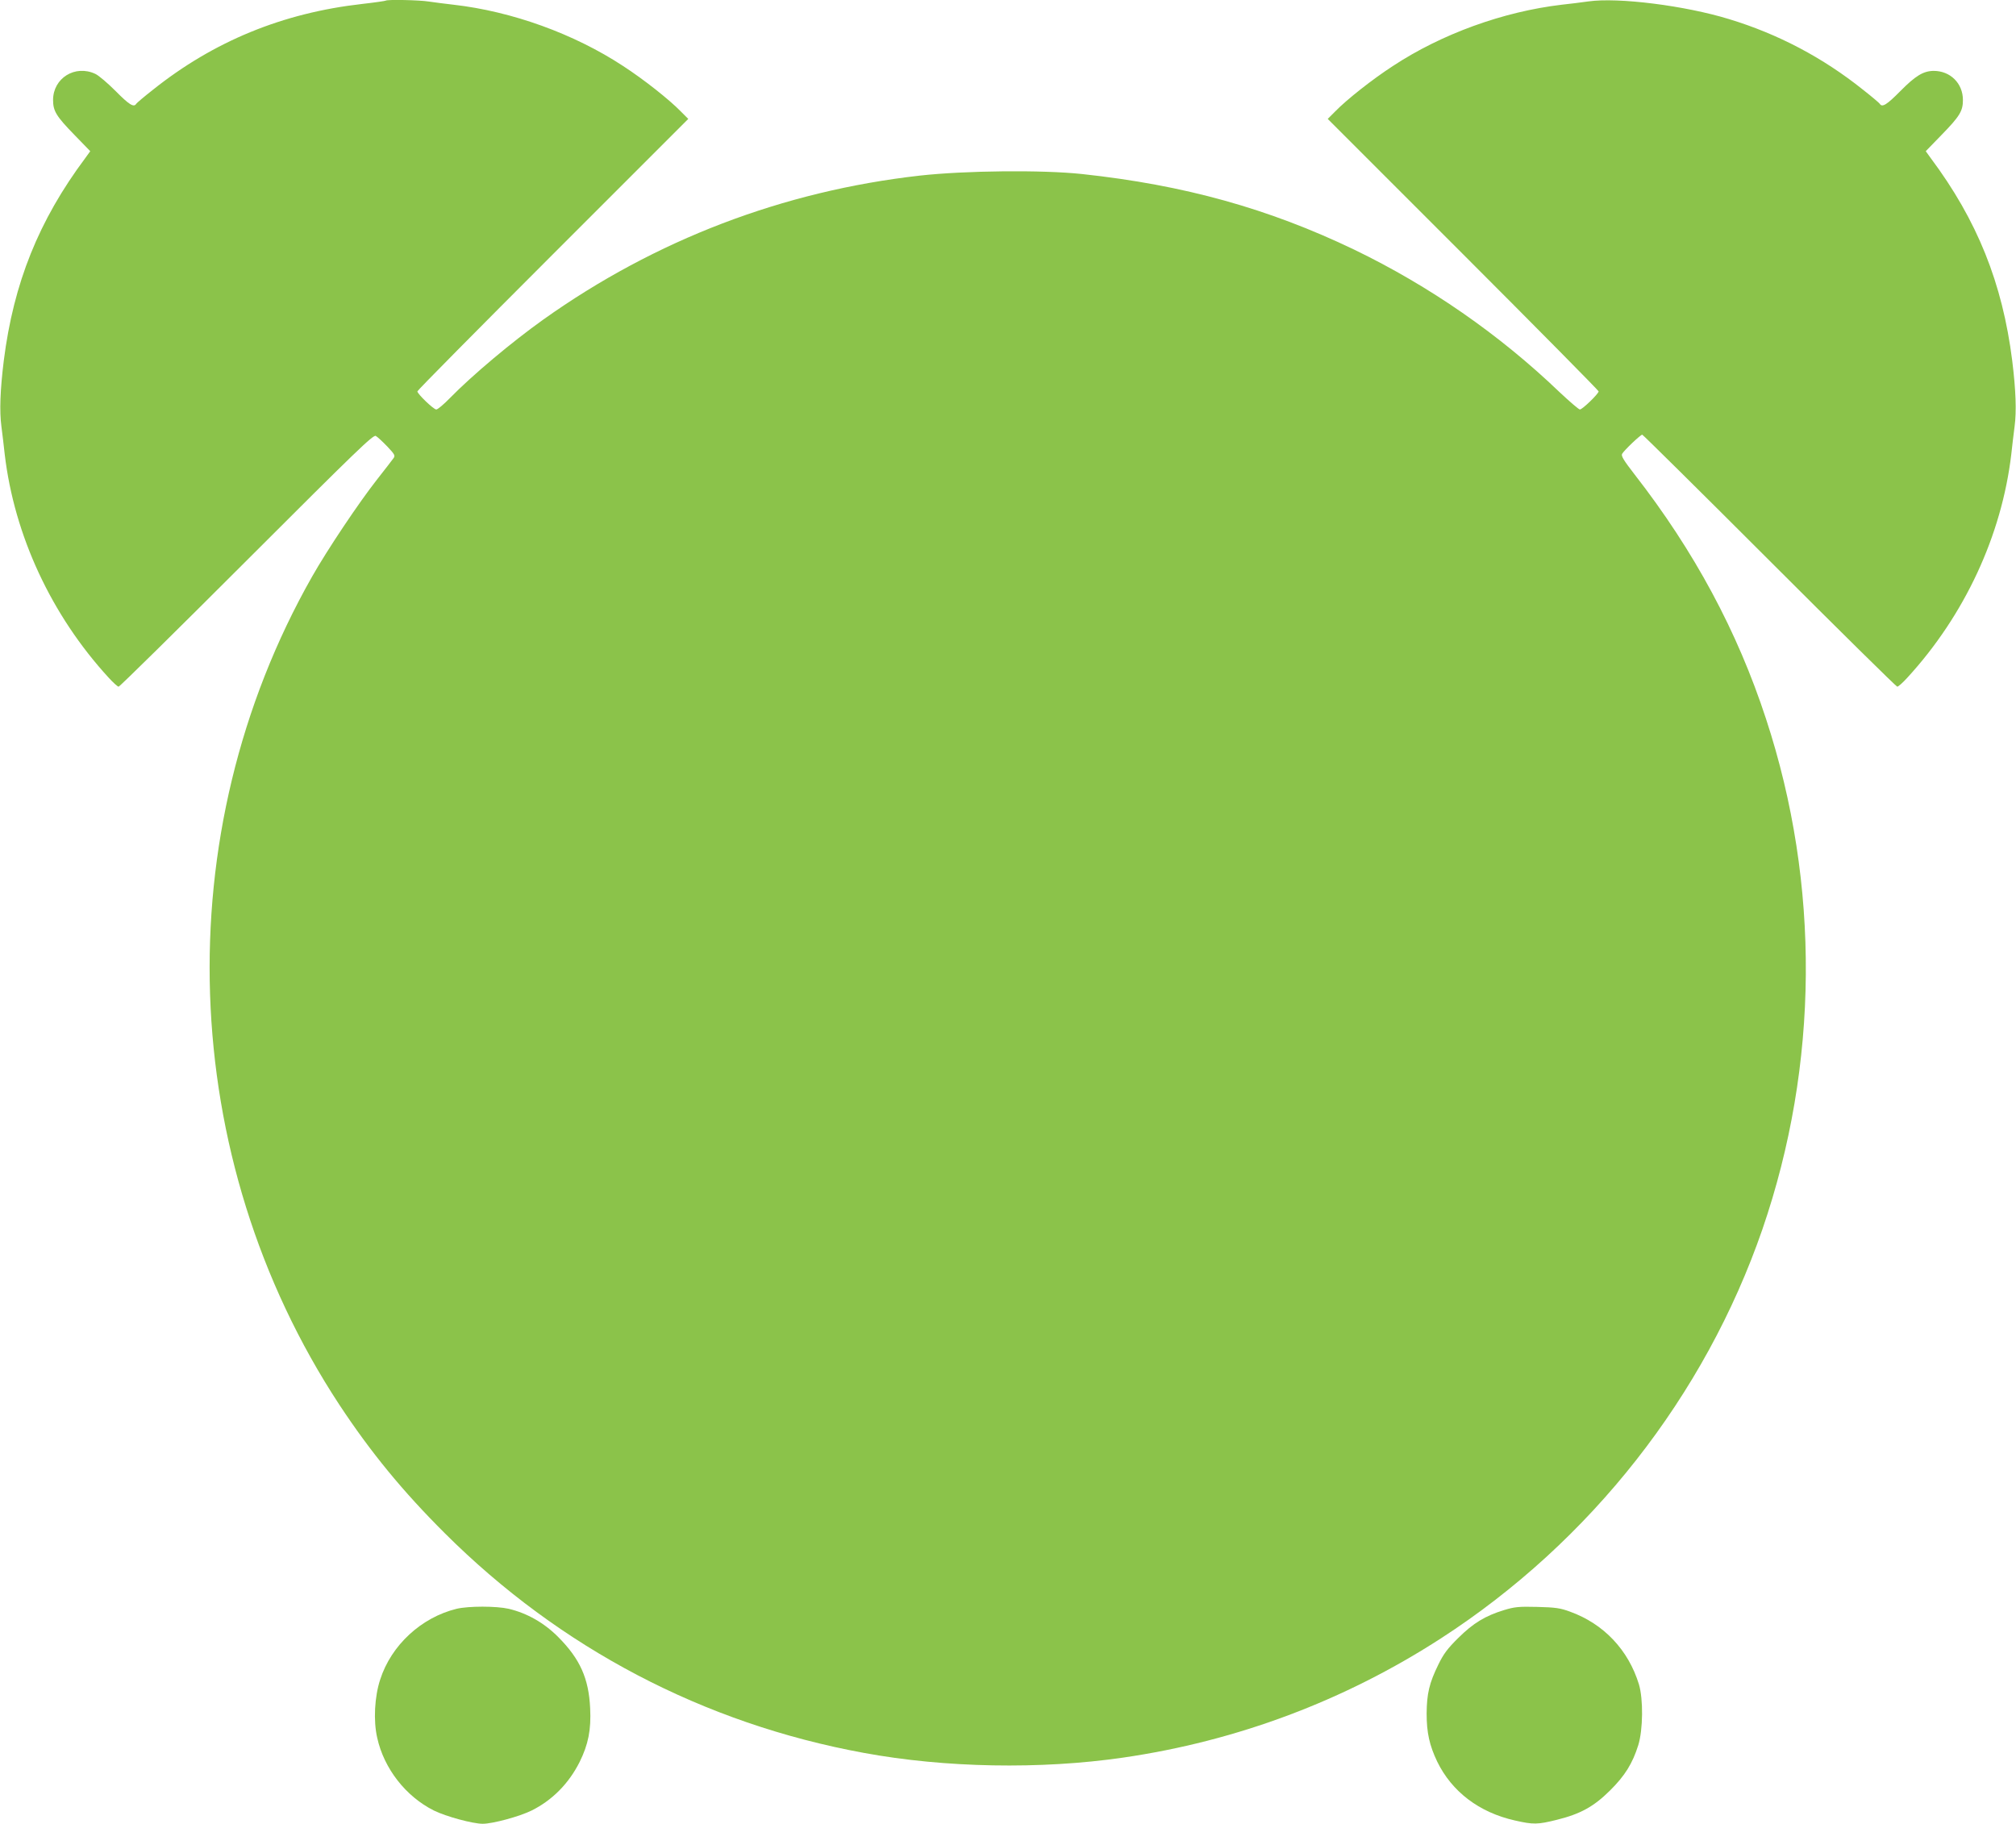 <?xml version="1.0" standalone="no"?>
<!DOCTYPE svg PUBLIC "-//W3C//DTD SVG 20010904//EN"
 "http://www.w3.org/TR/2001/REC-SVG-20010904/DTD/svg10.dtd">
<svg version="1.0" xmlns="http://www.w3.org/2000/svg"
 width="1280pt" height="1158pt" viewBox="0 0 1280 1158"
 preserveAspectRatio="xMidYMid meet">
<g transform="translate(0,1158) scale(0.1,-0.1)"
fill="#8bc34a" stroke="none">
<path d="M2449 11576 c-2 -2 -69 -12 -149 -21 -505 -57 -943 -237 -1329 -545
-55 -43 -102 -83 -106 -89 -15 -25 -45 -6 -130 80 -50 50 -108 100 -130 110
-128 60 -268 -27 -268 -166 0 -70 20 -103 136 -222 l100 -103 -31 -43 c-296
-396 -456 -795 -518 -1287 -23 -187 -28 -321 -15 -418 6 -48 16 -127 21 -177
61 -515 296 -1021 659 -1417 29 -32 58 -58 64 -58 7 0 372 360 813 801 702
702 804 800 820 791 11 -6 43 -36 73 -67 47 -50 52 -58 39 -75 -7 -10 -55 -72
-106 -137 -113 -144 -313 -442 -411 -615 -926 -1632 -858 -3687 174 -5258 198
-300 401 -548 669 -815 732 -730 1645 -1209 2661 -1395 515 -95 1121 -106
1645 -30 724 105 1408 362 2020 758 949 614 1675 1539 2040 2597 359 1044 368
2190 23 3240 -182 557 -456 1066 -835 1553 -69 89 -86 117 -79 130 12 22 117
122 128 122 4 0 368 -360 808 -800 440 -440 805 -800 811 -800 7 0 36 26 65
58 363 396 598 902 659 1417 5 50 15 129 21 177 13 97 8 231 -15 418 -62 492
-222 891 -518 1287 l-31 43 100 103 c116 119 136 152 136 222 0 106 -80 185
-186 185 -66 -1 -115 -31 -212 -129 -85 -86 -115 -105 -130 -80 -4 6 -51 46
-106 89 -255 204 -539 354 -852 449 -277 85 -702 139 -892 112 -44 -6 -120
-16 -170 -21 -371 -44 -761 -185 -1071 -389 -131 -85 -293 -213 -366 -288
l-48 -48 860 -860 c473 -473 860 -865 860 -870 0 -15 -103 -115 -119 -115 -7
0 -65 50 -130 111 -382 366 -825 673 -1303 904 -544 261 -1078 410 -1728 480
-253 27 -742 22 -1030 -10 -868 -98 -1679 -408 -2389 -913 -202 -144 -451
-353 -596 -501 -38 -39 -76 -71 -85 -71 -17 0 -120 99 -120 115 0 6 387 397
860 870 l860 860 -48 48 c-73 75 -235 203 -366 288 -312 205 -707 347 -1076
389 -52 6 -123 15 -156 20 -60 10 -266 14 -275 6z"/>
<path d="M2899 1365 c-224 -55 -415 -231 -485 -449 -36 -109 -44 -262 -19
-370 43 -196 182 -373 360 -462 77 -38 247 -84 310 -84 63 0 233 46 310 84
131 65 236 171 305 308 55 111 74 205 67 342 -9 189 -64 312 -202 451 -90 91
-198 152 -315 180 -80 18 -254 18 -331 0z"/>
<path d="M9550 1357 c-121 -37 -196 -83 -291 -177 -69 -68 -94 -102 -127 -170
-57 -116 -73 -184 -74 -310 0 -122 18 -202 67 -305 93 -191 266 -323 493 -374
118 -27 145 -26 266 4 150 37 235 84 337 185 96 95 144 172 181 290 30 98 32
291 4 385 -67 219 -224 385 -438 462 -62 23 -93 27 -208 30 -118 3 -144 0
-210 -20z"/>
</g>
</svg>

